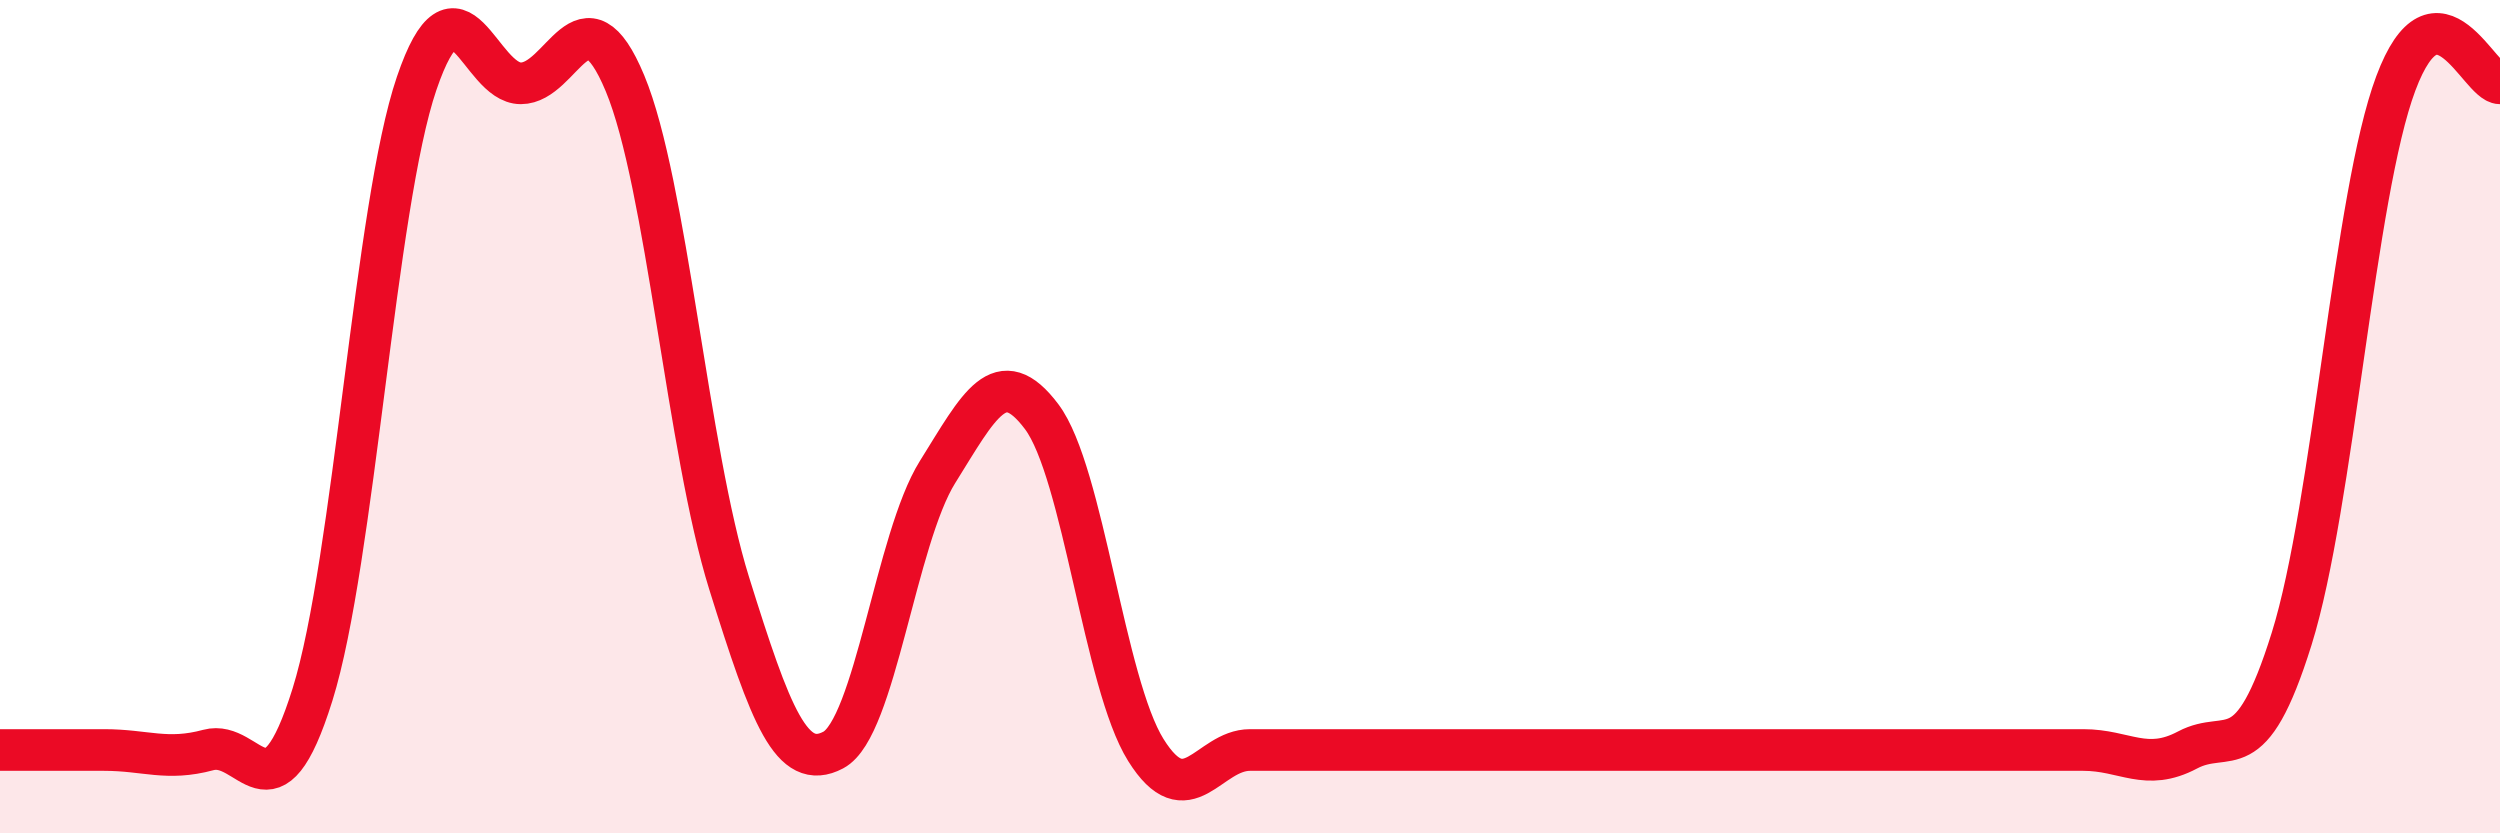 
    <svg width="60" height="20" viewBox="0 0 60 20" xmlns="http://www.w3.org/2000/svg">
      <path
        d="M 0,18 C 0.5,18 1.5,18 2.5,18 C 3.5,18 4,18.27 5,18 C 6,17.73 6.5,19.87 7.5,16.67 C 8.5,13.47 9,4.93 10,2 C 11,-0.93 11.5,2 12.5,2 C 13.5,2 14,-0.4 15,2 C 16,4.4 16.5,10.8 17.5,14 C 18.5,17.2 19,18.53 20,18 C 21,17.47 21.5,12.93 22.5,11.33 C 23.5,9.73 24,8.67 25,10 C 26,11.33 26.5,16.4 27.5,18 C 28.5,19.6 29,18 30,18 C 31,18 31.5,18 32.5,18 C 33.5,18 34,18 35,18 C 36,18 36.5,18 37.5,18 C 38.5,18 39,18 40,18 C 41,18 41.5,18 42.5,18 C 43.5,18 44,18 45,18 C 46,18 46.5,18 47.5,18 C 48.5,18 49,18 50,18 C 51,18 51.5,18.53 52.5,18 C 53.5,17.47 54,18.53 55,15.33 C 56,12.13 56.5,4.67 57.5,2 C 58.5,-0.67 59.5,2 60,2L60 20L0 20Z"
        fill="#EB0A25"
        opacity="0.1"
        stroke-linecap="round"
        stroke-linejoin="round"
      />
      <path
        d="M 0,18 C 0.5,18 1.5,18 2.5,18 C 3.5,18 4,18.27 5,18 C 6,17.73 6.5,19.87 7.5,16.67 C 8.5,13.47 9,4.93 10,2 C 11,-0.93 11.5,2 12.5,2 C 13.5,2 14,-0.4 15,2 C 16,4.4 16.5,10.8 17.5,14 C 18.5,17.2 19,18.53 20,18 C 21,17.47 21.5,12.93 22.5,11.33 C 23.5,9.73 24,8.67 25,10 C 26,11.33 26.5,16.4 27.5,18 C 28.5,19.6 29,18 30,18 C 31,18 31.5,18 32.5,18 C 33.5,18 34,18 35,18 C 36,18 36.5,18 37.5,18 C 38.5,18 39,18 40,18 C 41,18 41.5,18 42.5,18 C 43.5,18 44,18 45,18 C 46,18 46.5,18 47.5,18 C 48.5,18 49,18 50,18 C 51,18 51.5,18.53 52.5,18 C 53.5,17.47 54,18.53 55,15.33 C 56,12.13 56.5,4.67 57.5,2 C 58.5,-0.67 59.5,2 60,2"
        stroke="#EB0A25"
        stroke-width="1"
        fill="none"
        stroke-linecap="round"
        stroke-linejoin="round"
      />
    </svg>
  